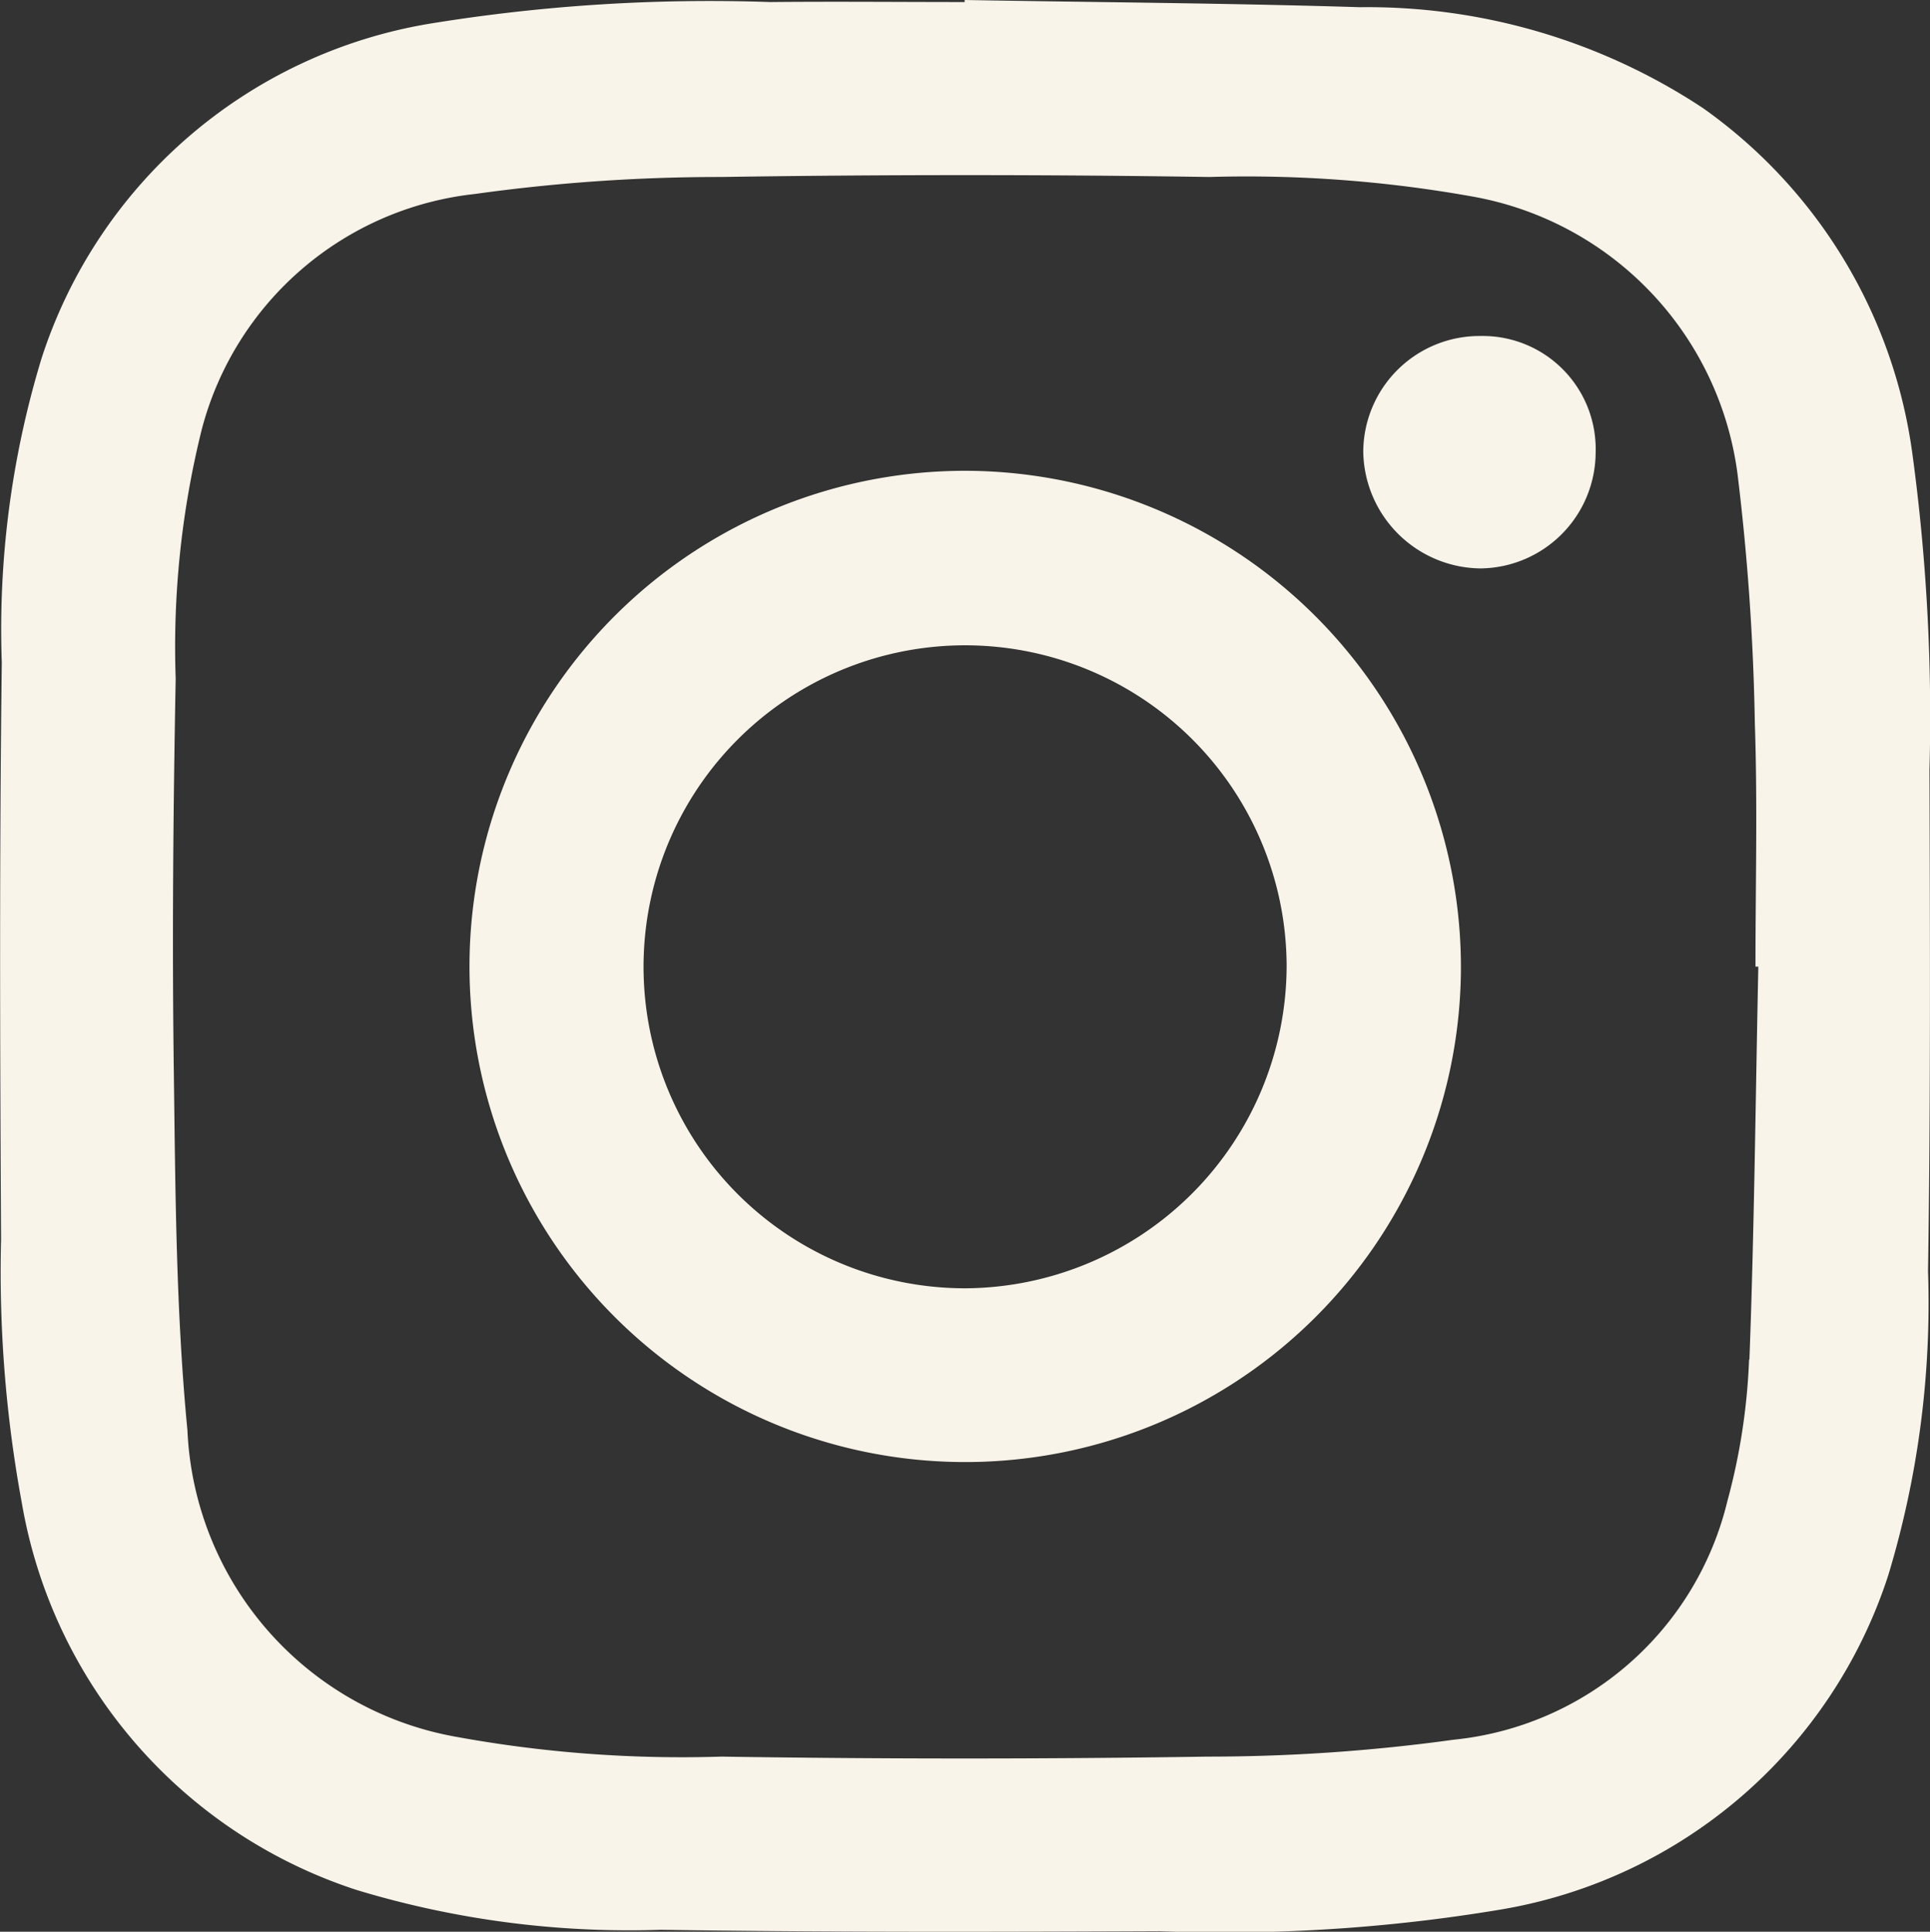<svg id="Group_119" data-name="Group 119" xmlns="http://www.w3.org/2000/svg" xmlns:xlink="http://www.w3.org/1999/xlink" width="21.686" height="21.709" viewBox="0 0 21.686 21.709">
  <rect x="0" y="0" width="21.686" height="21.709" fill="#333333" stroke="none"/>
  <defs>
    <clipPath id="clip-path">
      <rect id="Rectangle_81" data-name="Rectangle 81" width="21.686" height="21.709" fill="#f8f4ea"/>
    </clipPath>
  </defs>
  <g id="Group_118" data-name="Group 118" transform="translate(0 0)" clip-path="url(#clip-path)">
    <path id="Path_60" data-name="Path 60" d="M21.68,8.651A21.928,21.928,0,0,0,21.488,5.1a5.689,5.689,0,0,0-2.354-3.886A6.836,6.836,0,0,0,15.28.081C13.8.035,12.32.026,10.839,0V.023c-.729,0-1.457-.007-2.186,0a19.572,19.572,0,0,0-3.83.244A5.54,5.54,0,0,0,.466,4.03,10.463,10.463,0,0,0,.02,7.446C-.007,9.608,0,11.77.012,13.931a14.3,14.3,0,0,0,.232,2.952A5.563,5.563,0,0,0,4.008,21.24a10.551,10.551,0,0,0,3.416.447c1.869.029,3.738.024,5.607.016a18.819,18.819,0,0,0,3.83-.243A5.542,5.542,0,0,0,21.218,17.7a10.572,10.572,0,0,0,.446-3.416c.029-1.876.022-3.753.016-5.63m-2.027,6.626a7.064,7.064,0,0,1-.243,1.587,3.526,3.526,0,0,1-3.075,2.684,20.135,20.135,0,0,1-2.765.19q-2.731.042-5.464,0a14.11,14.11,0,0,1-3-.226,3.663,3.663,0,0,1-3-3.441c-.129-1.336-.135-2.685-.153-4.03-.02-1.473-.007-2.946.021-4.418a10.143,10.143,0,0,1,.293-2.8A3.572,3.572,0,0,1,5.336,2.18,19.877,19.877,0,0,1,8.1,1.989q2.744-.042,5.488,0a14.4,14.4,0,0,1,2.976.223,3.646,3.646,0,0,1,2.964,3.153,26.763,26.763,0,0,1,.19,2.766c.031.91.007,1.821.007,2.732h.032c-.031,1.472-.045,2.944-.1,4.415" transform="translate(0 0)" fill="#f8f4ea"/>
    <path id="Path_61" data-name="Path 61" d="M19.059,13.484a5.57,5.57,0,1,0,5.524,5.634,5.58,5.58,0,0,0-5.524-5.634m-.034,9.187a3.613,3.613,0,1,1,3.6-3.622,3.632,3.632,0,0,1-3.6,3.622" transform="translate(-8.168 -8.193)" fill="#f8f4ea"/>
    <path id="Path_62" data-name="Path 62" d="M41.649,10.938a1.308,1.308,0,0,1-1.293,1.3,1.332,1.332,0,0,1-1.318-1.312,1.307,1.307,0,0,1,1.319-1.3,1.27,1.27,0,0,1,1.292,1.31" transform="translate(-23.72 -5.85)" fill="#f8f4ea"/>
  </g>
</svg>
